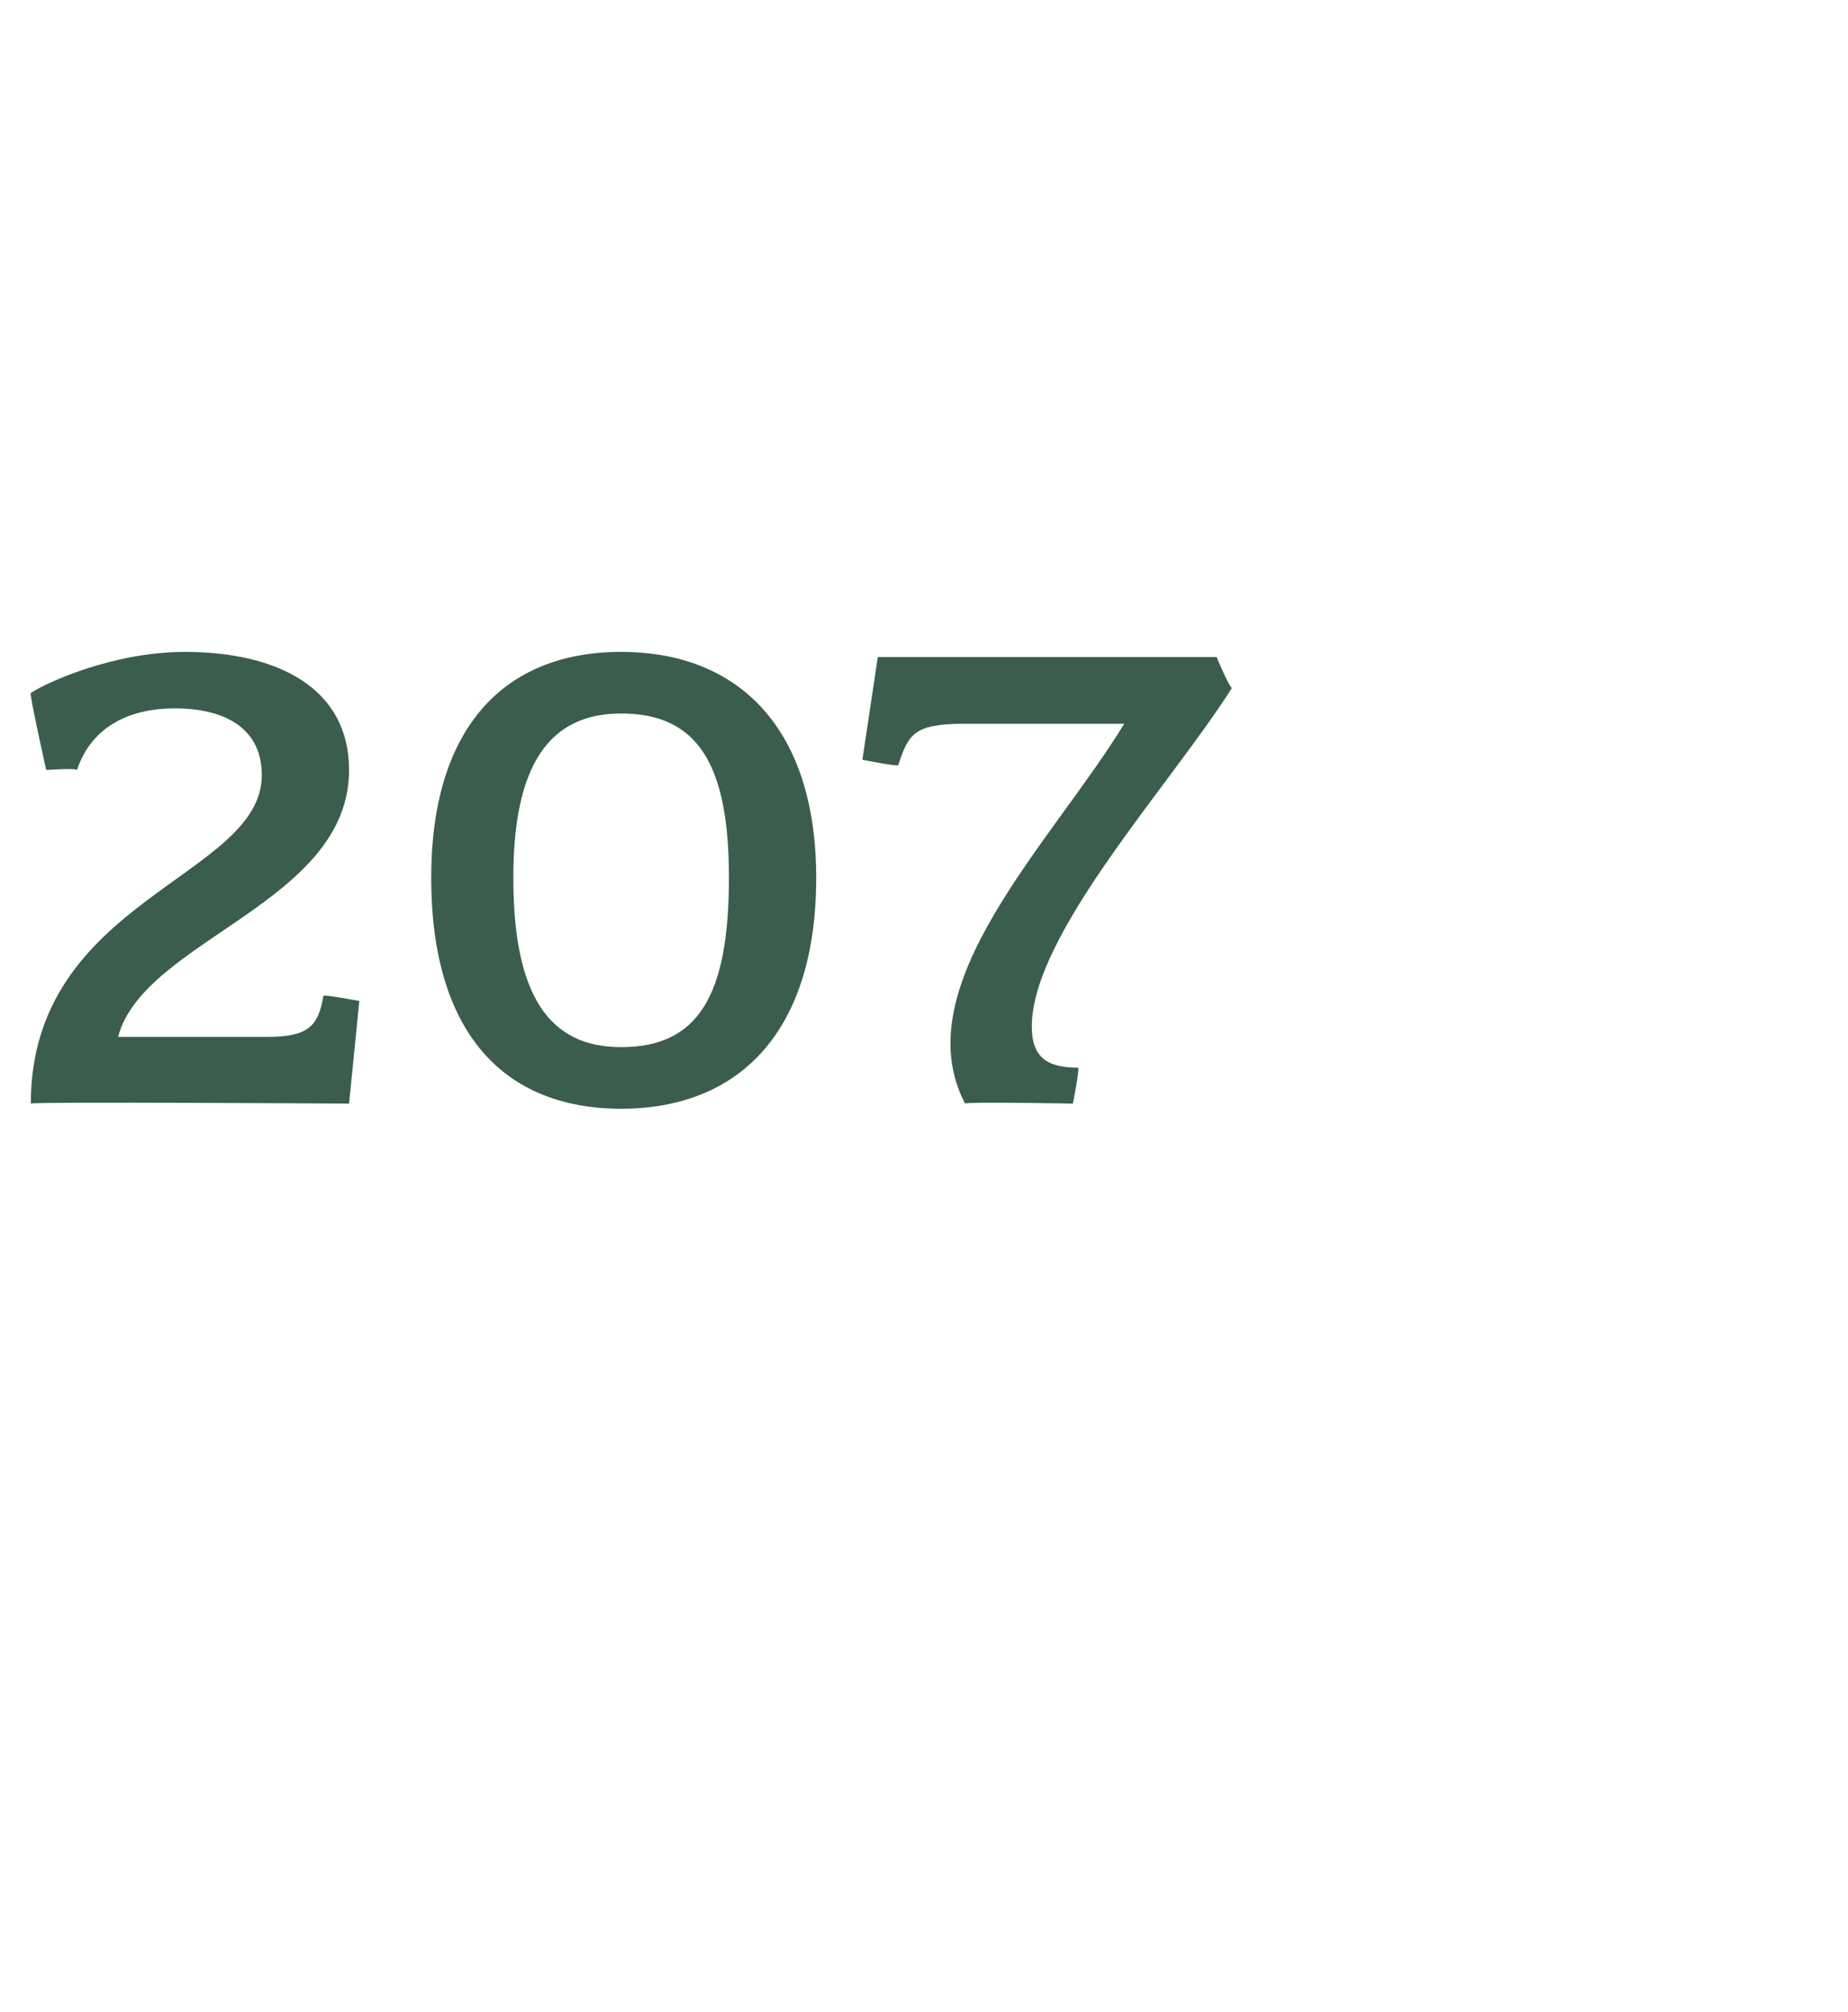 <?xml version="1.0" standalone="no"?><!DOCTYPE svg PUBLIC "-//W3C//DTD SVG 1.1//EN" "http://www.w3.org/Graphics/SVG/1.1/DTD/svg11.dtd"><svg xmlns="http://www.w3.org/2000/svg" version="1.1" width="36px" height="39.2px" viewBox="0 -1 36 39.2" style="top:-1px">  <desc>207</desc>  <defs/>  <g id="Polygon67887">    <path d="M 6.8 20.5 C 6.8 20.5 0.6 20.46 0.6 20.5 C 0.6 16.5 5.1 16.1 5.1 14.1 C 5.1 13.2 4.4 12.8 3.4 12.8 C 2.6 12.8 1.8 13.1 1.5 14 C 1.47 13.96 0.9 14 0.9 14 C 0.9 14 0.56 12.48 0.6 12.5 C 0.9 12.3 2.2 11.7 3.6 11.7 C 5.4 11.7 6.8 12.4 6.8 14 C 6.8 16.6 2.8 17.3 2.3 19.2 C 2.3 19.2 5.2 19.2 5.2 19.2 C 6 19.2 6.2 19 6.3 18.4 C 6.3 18.37 7 18.5 7 18.5 L 6.8 20.5 Z M 12.1 20.6 C 9.8 20.6 8.4 19.1 8.4 16.1 C 8.4 13.2 9.8 11.7 12.1 11.7 C 14.4 11.7 15.9 13.2 15.9 16.1 C 15.9 19.1 14.4 20.6 12.1 20.6 Z M 12.1 12.9 C 10.7 12.9 10 13.9 10 16.1 C 10 18.4 10.7 19.4 12.1 19.4 C 13.6 19.4 14.2 18.4 14.2 16.1 C 14.2 13.9 13.6 12.9 12.1 12.9 Z M 20.1 19 C 20.1 19.6 20.4 19.8 21 19.8 C 21.04 19.8 20.9 20.5 20.9 20.5 C 20.9 20.5 18.83 20.46 18.8 20.5 C 17.6 18.2 20.5 15.4 21.9 13.1 C 21.9 13.1 18.8 13.1 18.8 13.1 C 17.8 13.1 17.7 13.3 17.5 13.9 C 17.54 13.95 16.8 13.8 16.8 13.8 L 17.1 11.8 L 23.7 11.8 C 23.7 11.8 23.95 12.4 24 12.4 C 22.8 14.3 20.1 17.2 20.1 19 Z " stroke="none" fill="#3b5d4d"/>  </g></svg>